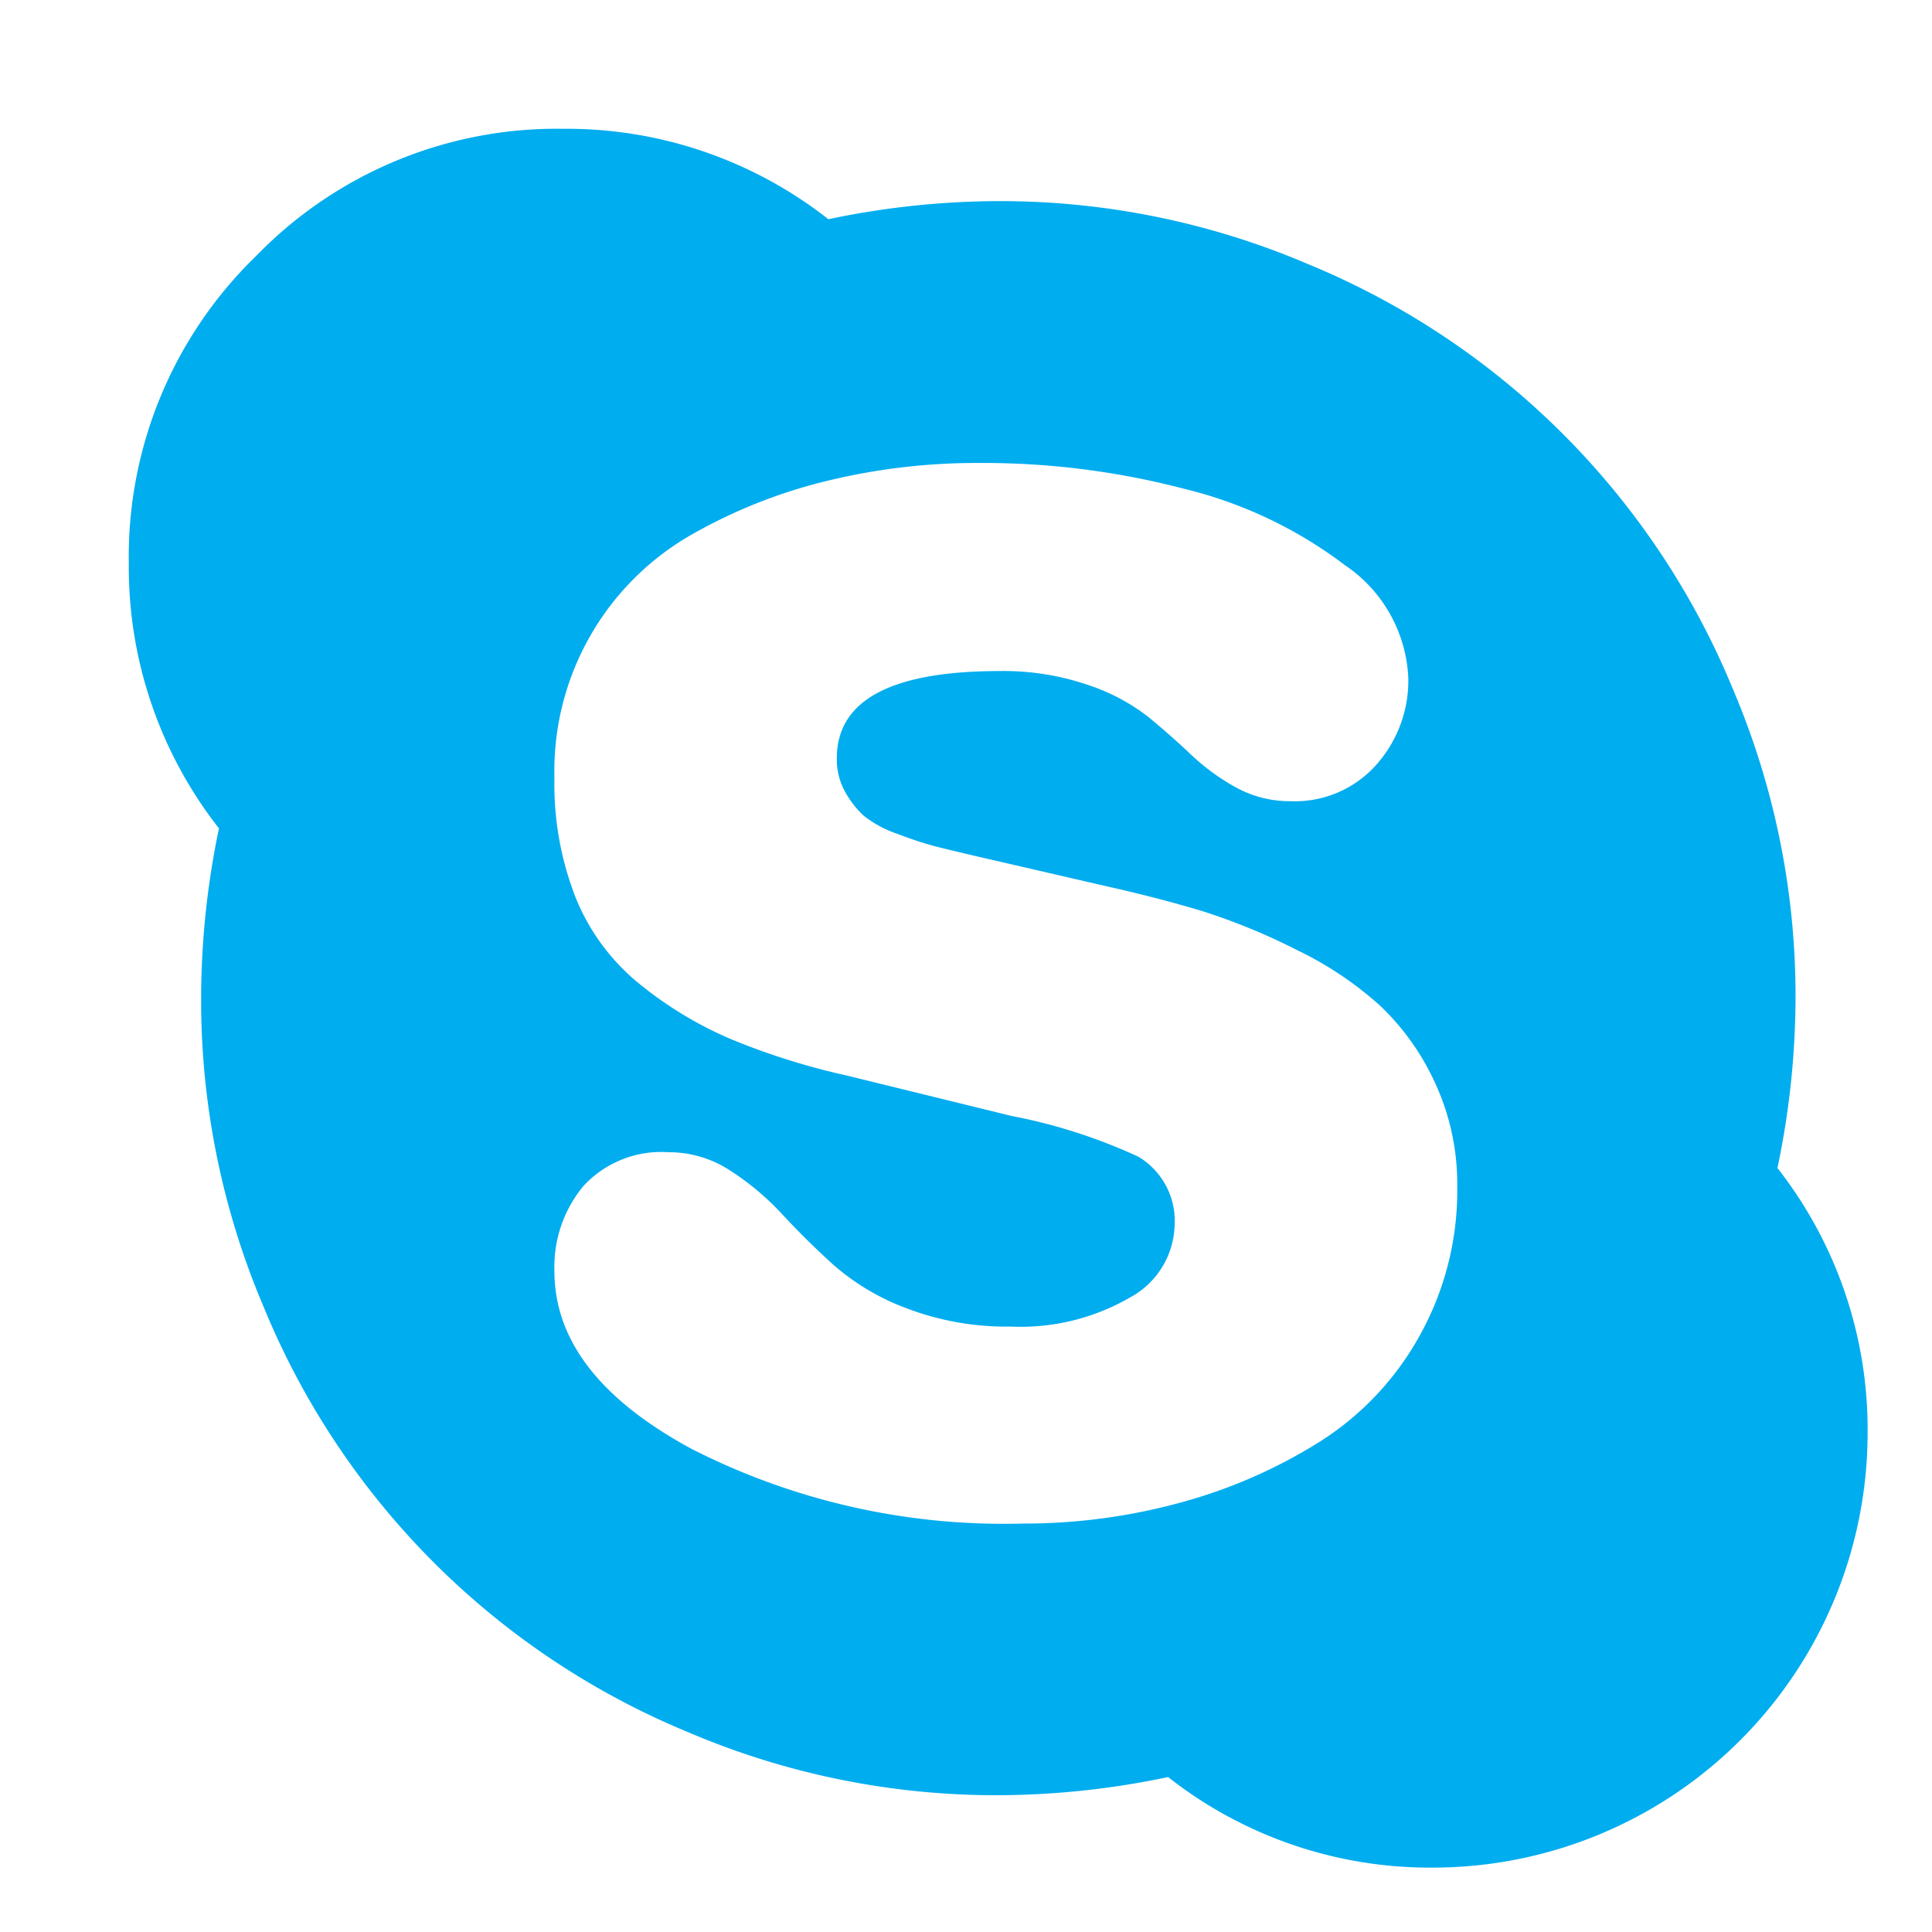 <svg xmlns="http://www.w3.org/2000/svg" width="30" height="30" viewBox="0 0 30 30">
<defs>
    <style>
      .cls-1 {
        fill: #00adef;
        fill-rule: evenodd;
      }
    </style>
  </defs>
  <path id="Forma_1" data-name="Forma 1" class="cls-1" d="M27.6,18.137a12.961,12.961,0,0,0,.281-2.637,12.162,12.162,0,0,0-.976-4.808A12.121,12.121,0,0,0,20.309,4.1,12.167,12.167,0,0,0,15.5,3.123a12.946,12.946,0,0,0-2.637.281A6.576,6.576,0,0,0,8.749,2,6.5,6.5,0,0,0,3.976,3.976,6.5,6.5,0,0,0,2,8.749,6.576,6.576,0,0,0,3.4,12.863,12.947,12.947,0,0,0,3.123,15.5,12.166,12.166,0,0,0,4.1,20.308,12.12,12.12,0,0,0,10.692,26.9a12.162,12.162,0,0,0,4.808.976,12.952,12.952,0,0,0,2.638-.282A6.572,6.572,0,0,0,22.251,29,6.752,6.752,0,0,0,29,22.251,6.578,6.578,0,0,0,27.6,18.137ZM22.04,20.748a4.551,4.551,0,0,1-1.555,1.644,8,8,0,0,1-2.154.94,9.21,9.21,0,0,1-2.461.326,10.667,10.667,0,0,1-5.116-1.152q-2.145-1.152-2.145-2.769a1.965,1.965,0,0,1,.448-1.318,1.644,1.644,0,0,1,1.327-.527,1.727,1.727,0,0,1,.949.281,4.2,4.2,0,0,1,.809.677q0.369,0.4.8,0.791a3.658,3.658,0,0,0,1.143.677,4.35,4.35,0,0,0,1.609.281,3.392,3.392,0,0,0,1.846-.448,1.319,1.319,0,0,0,.7-1.134,1.162,1.162,0,0,0-.562-1.055,8.47,8.47,0,0,0-1.969-.633L13.145,16.7a10.869,10.869,0,0,1-1.811-.571,5.969,5.969,0,0,1-1.407-.853,3.329,3.329,0,0,1-.984-1.327,4.835,4.835,0,0,1-.334-1.872,4.226,4.226,0,0,1,2.154-3.789,8.087,8.087,0,0,1,2.1-.826,9.818,9.818,0,0,1,2.321-.273,12.339,12.339,0,0,1,3.2.4,6.775,6.775,0,0,1,2.5,1.187,2.231,2.231,0,0,1,.984,1.749,1.963,1.963,0,0,1-.5,1.354,1.69,1.69,0,0,1-1.327.562,1.733,1.733,0,0,1-.844-0.211,3.372,3.372,0,0,1-.7-0.51q-0.317-.3-0.668-0.589a3.119,3.119,0,0,0-.949-0.5,4.055,4.055,0,0,0-1.354-.211q-2.531,0-2.532,1.354a1.038,1.038,0,0,0,.132.527,1.477,1.477,0,0,0,.29.369,1.763,1.763,0,0,0,.527.281,5.579,5.579,0,0,0,.615.2q0.246,0.062.774,0.184l1.828,0.422q0.862,0.193,1.539.4a9.812,9.812,0,0,1,1.45.6,5.438,5.438,0,0,1,1.283.861,3.873,3.873,0,0,1,.853,1.2,3.734,3.734,0,0,1,.343,1.609A4.622,4.622,0,0,1,22.04,20.748Z"/>
</svg>
